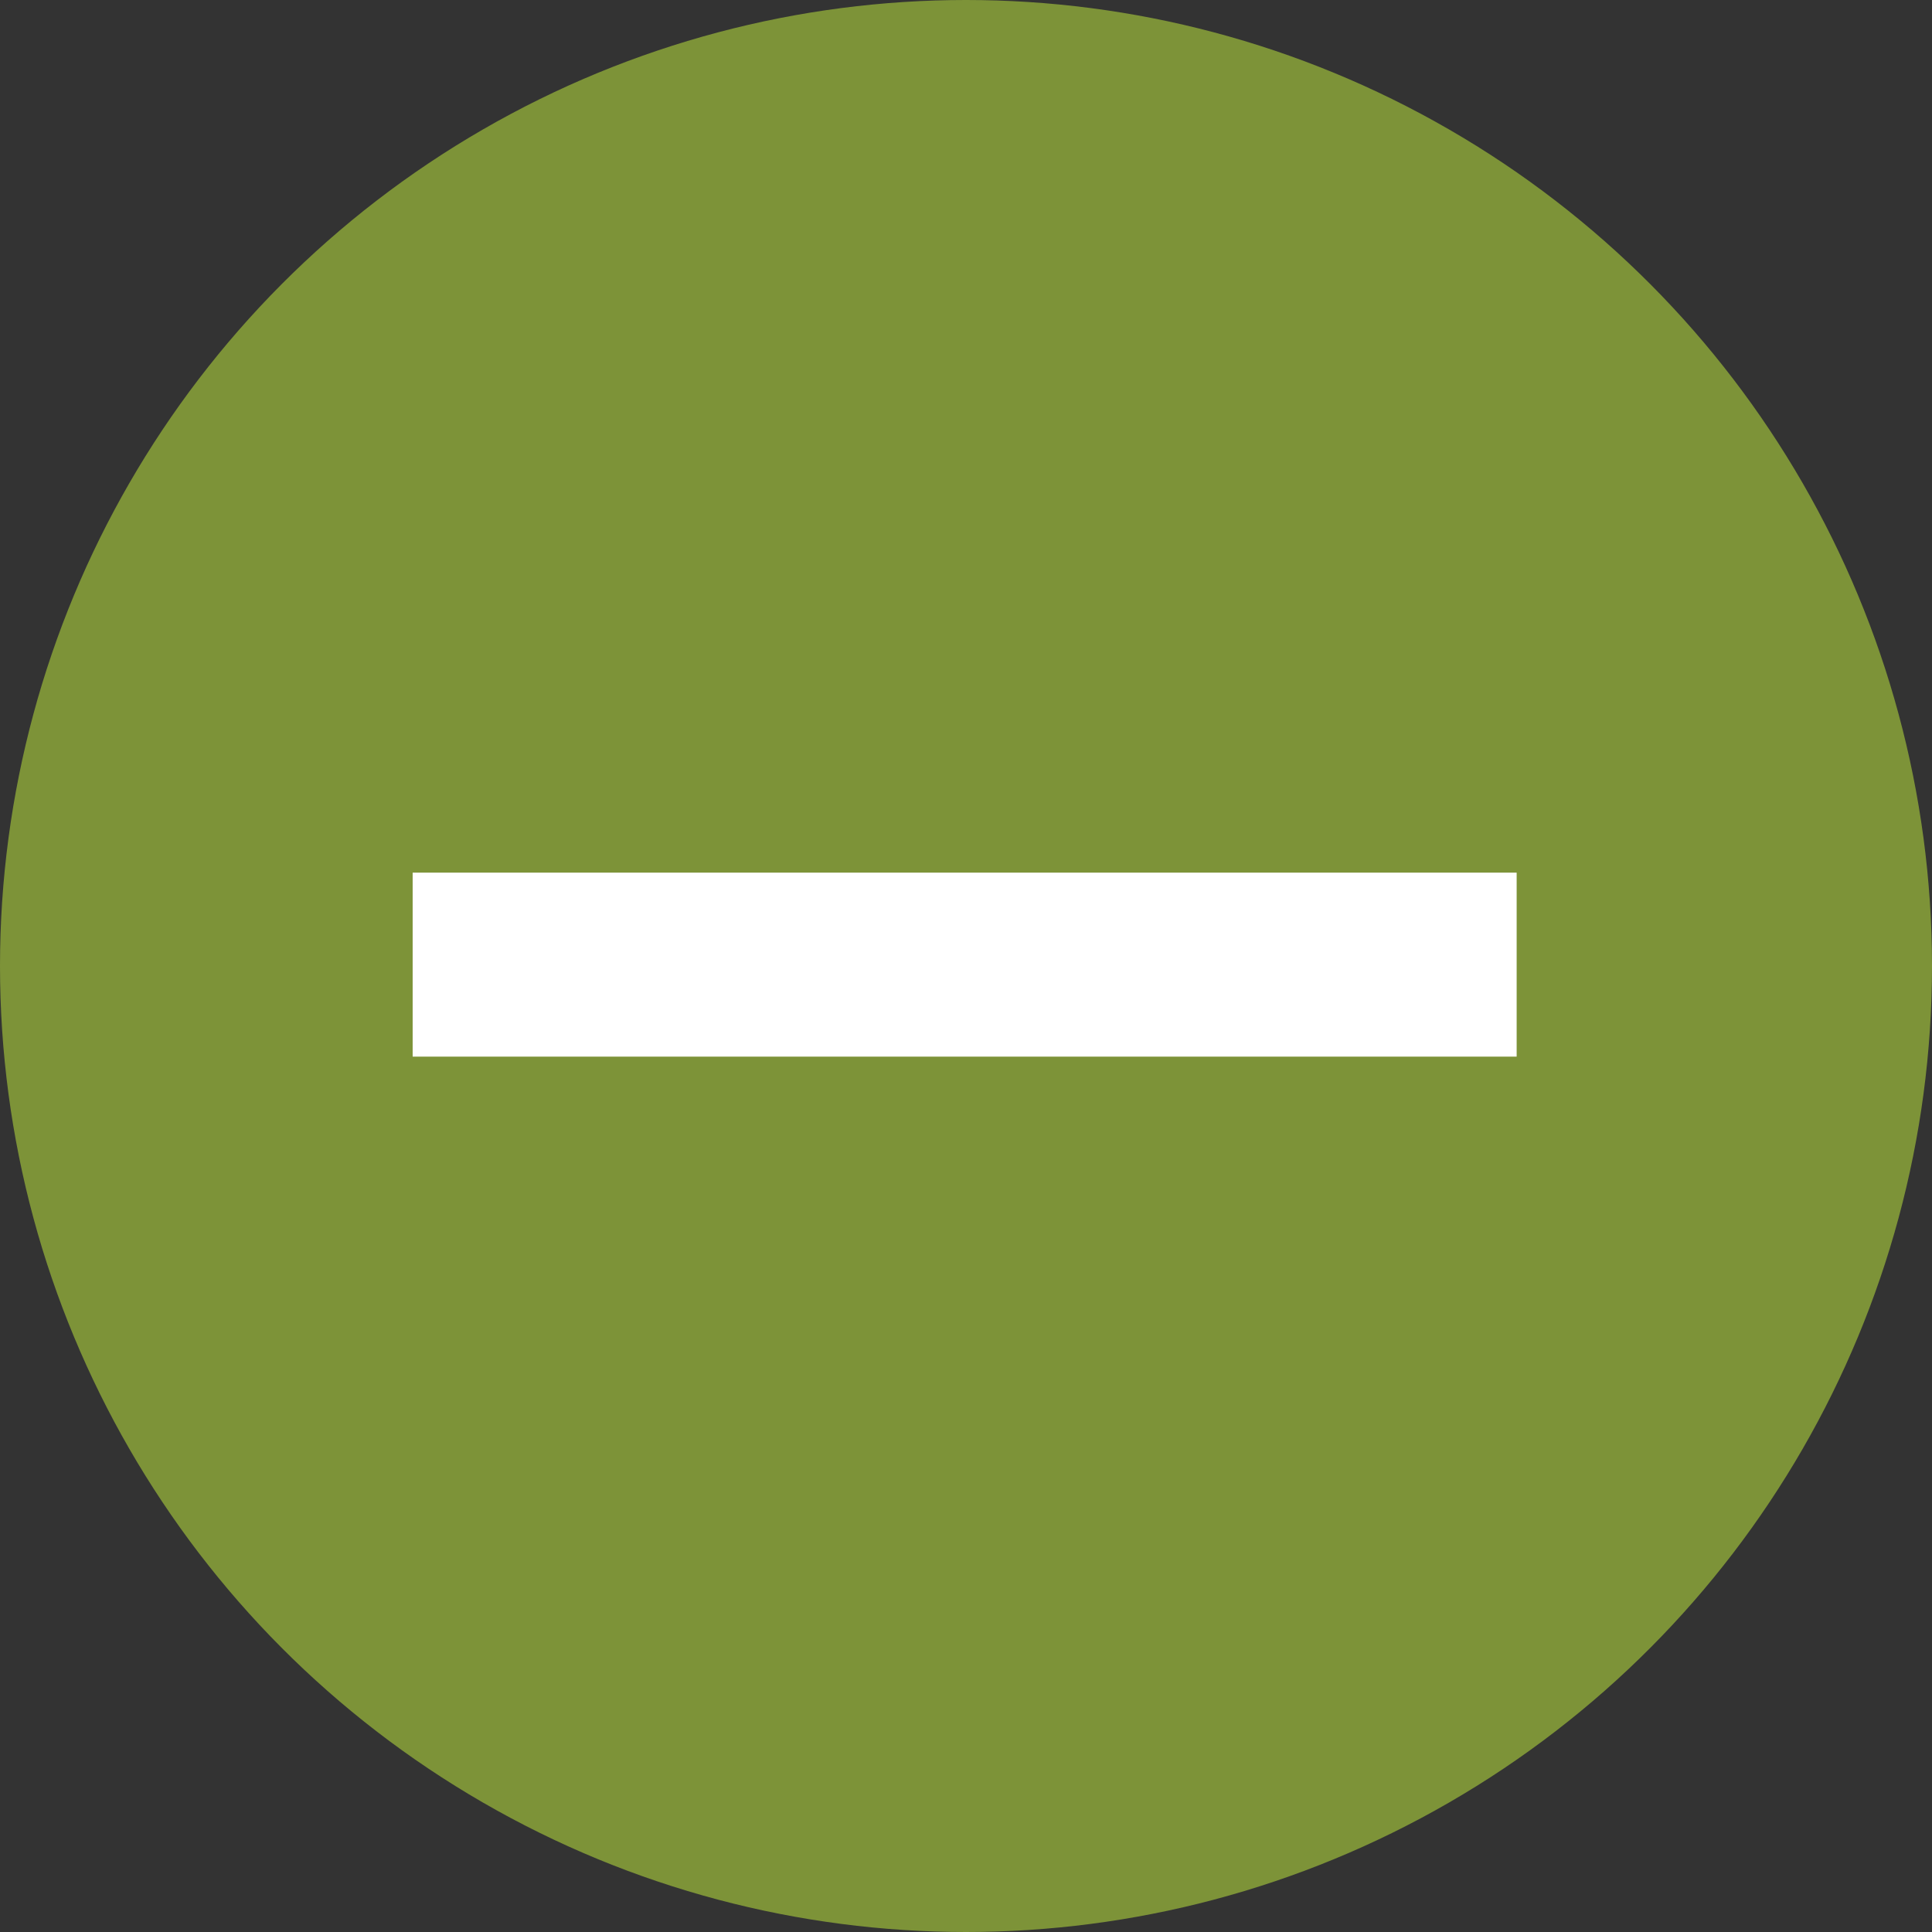 <svg width="56" height="56" viewBox="0 0 56 56" fill="none" xmlns="http://www.w3.org/2000/svg">
<rect x="0" y="0" width="56" height="56" fill="#333333" stroke="none"/>
<circle cx="28" cy="28" r="27" fill="#7D9338" stroke="#7D9338" stroke-width="2"/>
<rect x="11.961" y="25.294" width="32" height="5.333" fill="white"/>
</svg>
